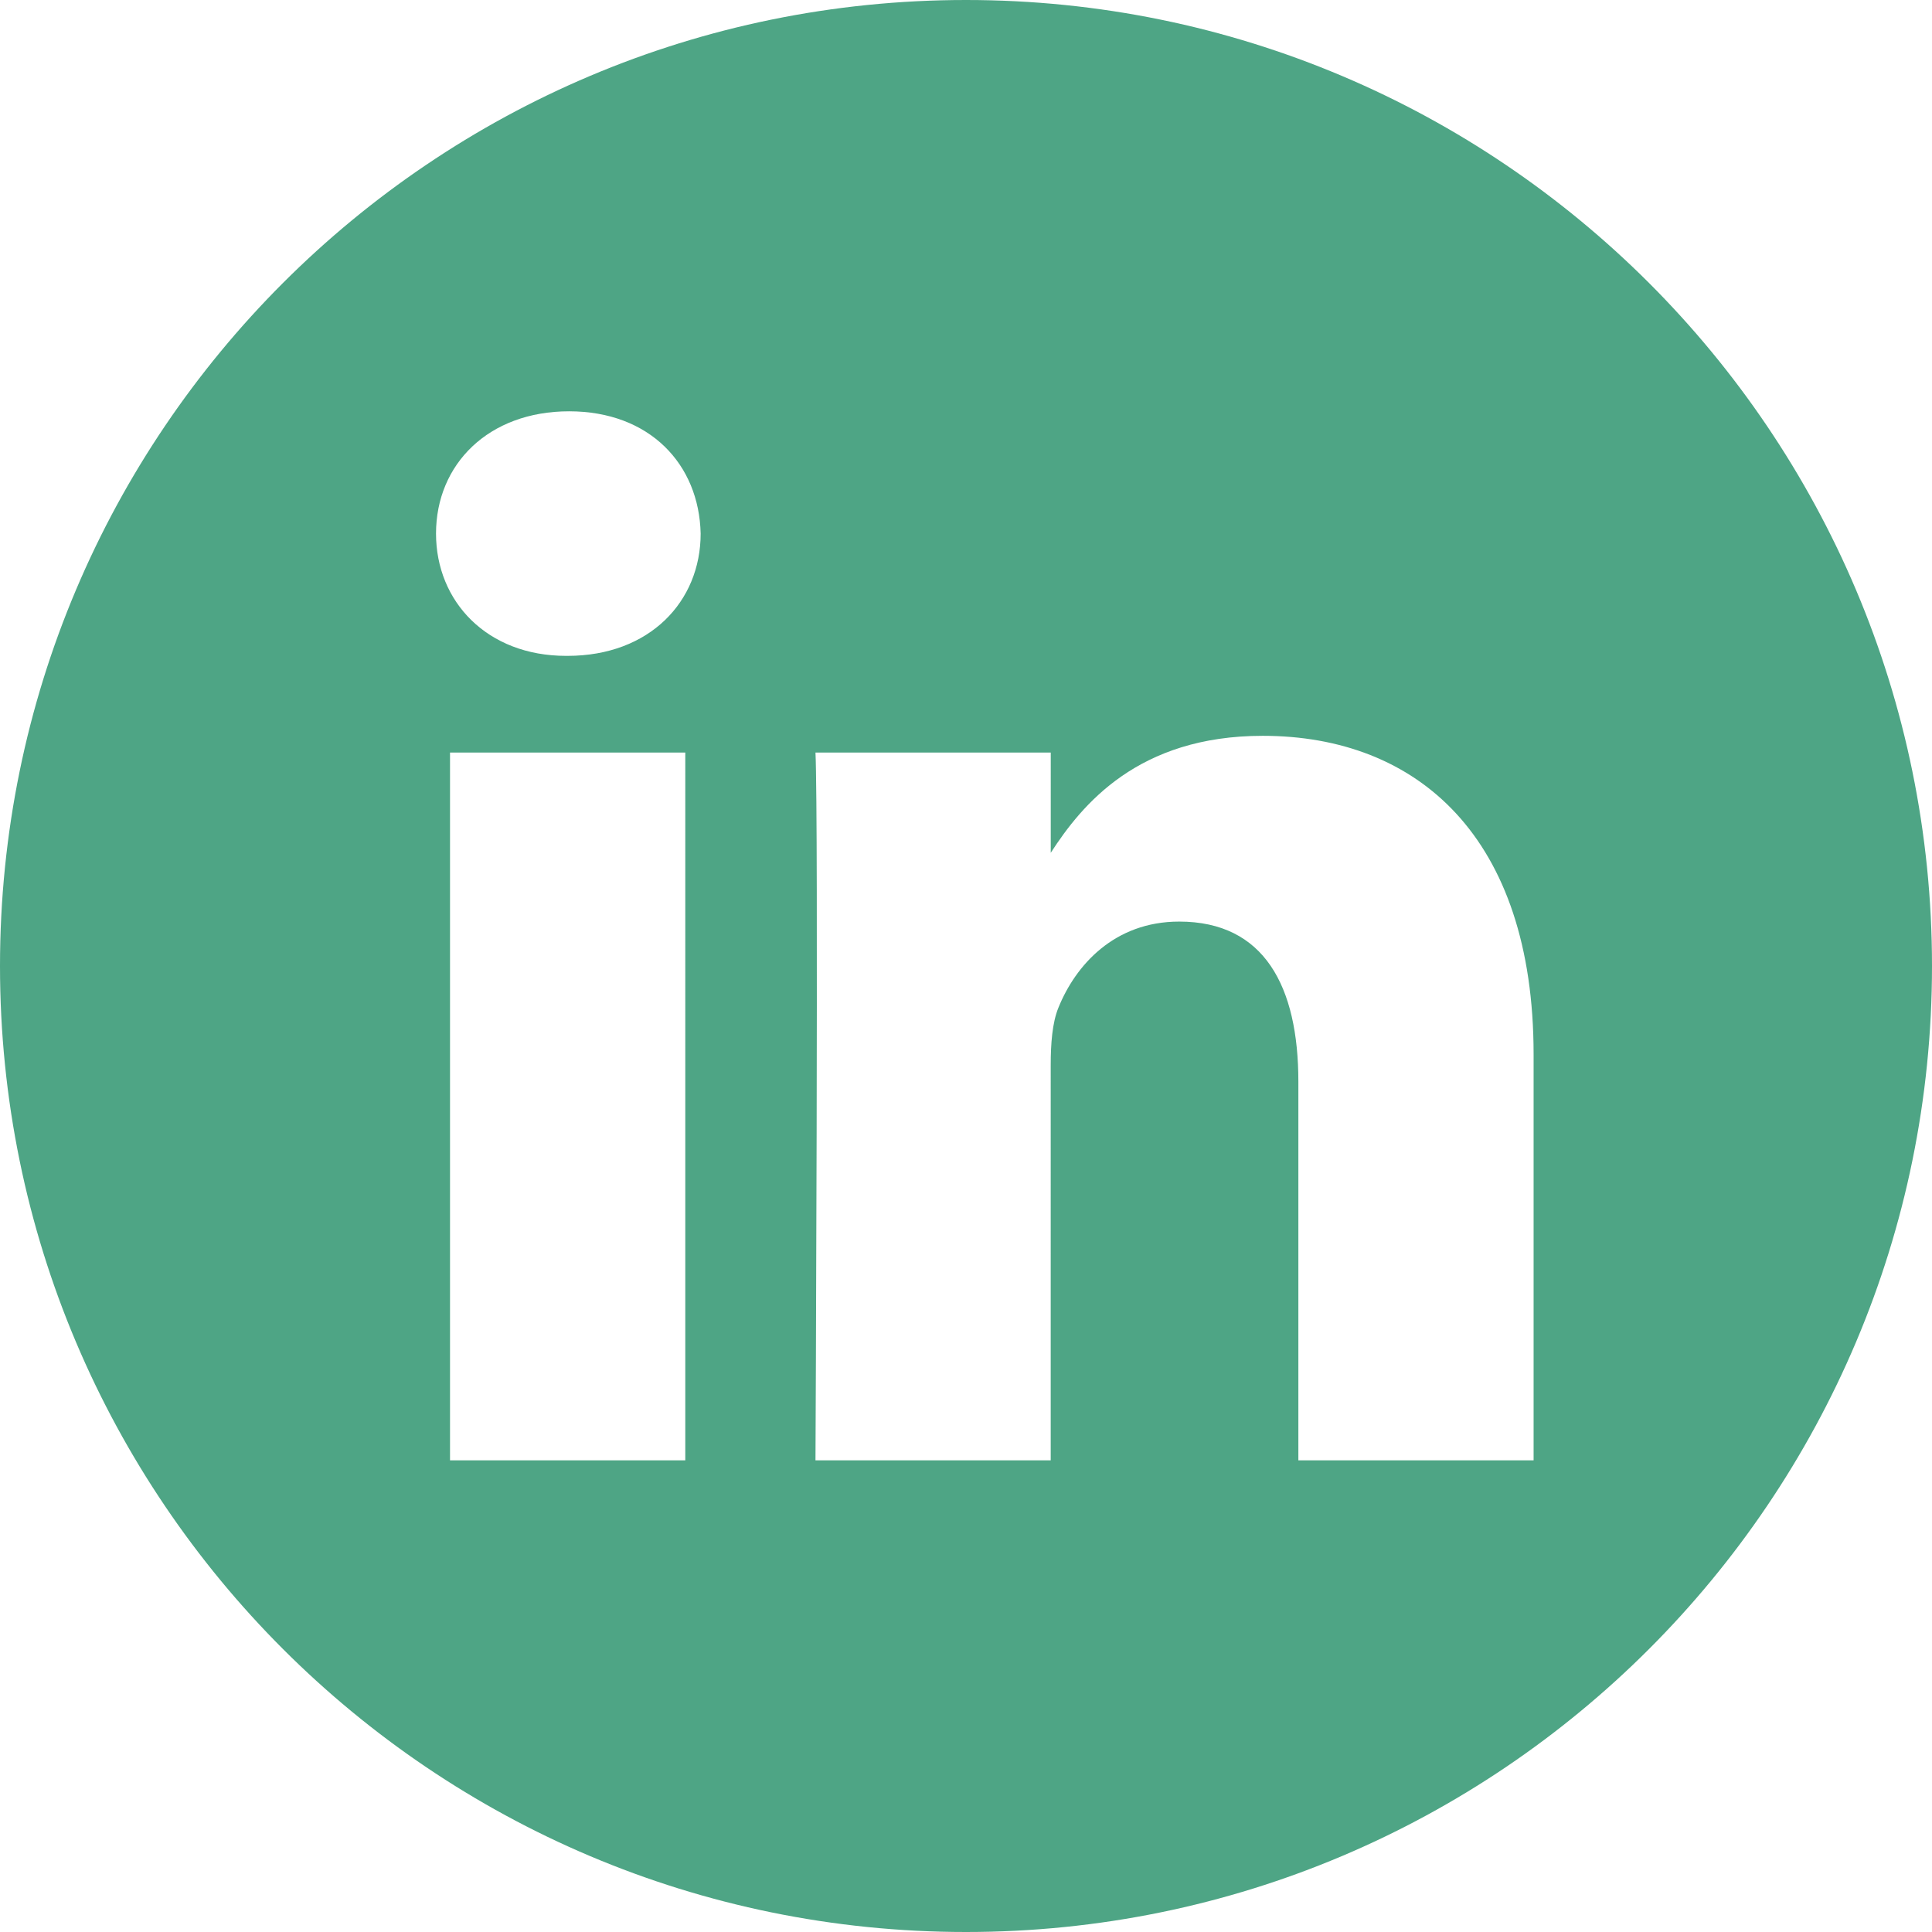 <svg id="Layer_1" data-name="Layer 1" xmlns="http://www.w3.org/2000/svg" viewBox="0 0 512 512">
	<defs>
		<style>
			.linked-in-logo{fill:#4ea585;}
		</style>
	</defs>
	<path class="linked-in-logo" d="M476-7C334.64-7,220,107.64,220,249S334.64,505,476,505,732,390.36,732,249,617.36-7,476-7ZM401.61,380H339.26V192.43h62.35ZM370.44,166.81H370c-20.92,0-34.45-14.4-34.45-32.4,0-18.41,13.94-32.41,35.27-32.41s34.45,14,34.86,32.41c0,18-13.53,32.4-35.27,32.4ZM626.42,380H564.08V279.65c0-25.22-9-42.42-31.58-42.42-17.23,0-27.48,11.61-32,22.8-1.65,4-2.05,9.61-2.05,15.22V380H436.11s.82-170,0-187.57h62.35V219c8.28-12.78,23.11-31,56.18-31,41,0,71.78,26.81,71.78,84.42Zm0,0" transform="translate(-220 7)" />
</svg>
